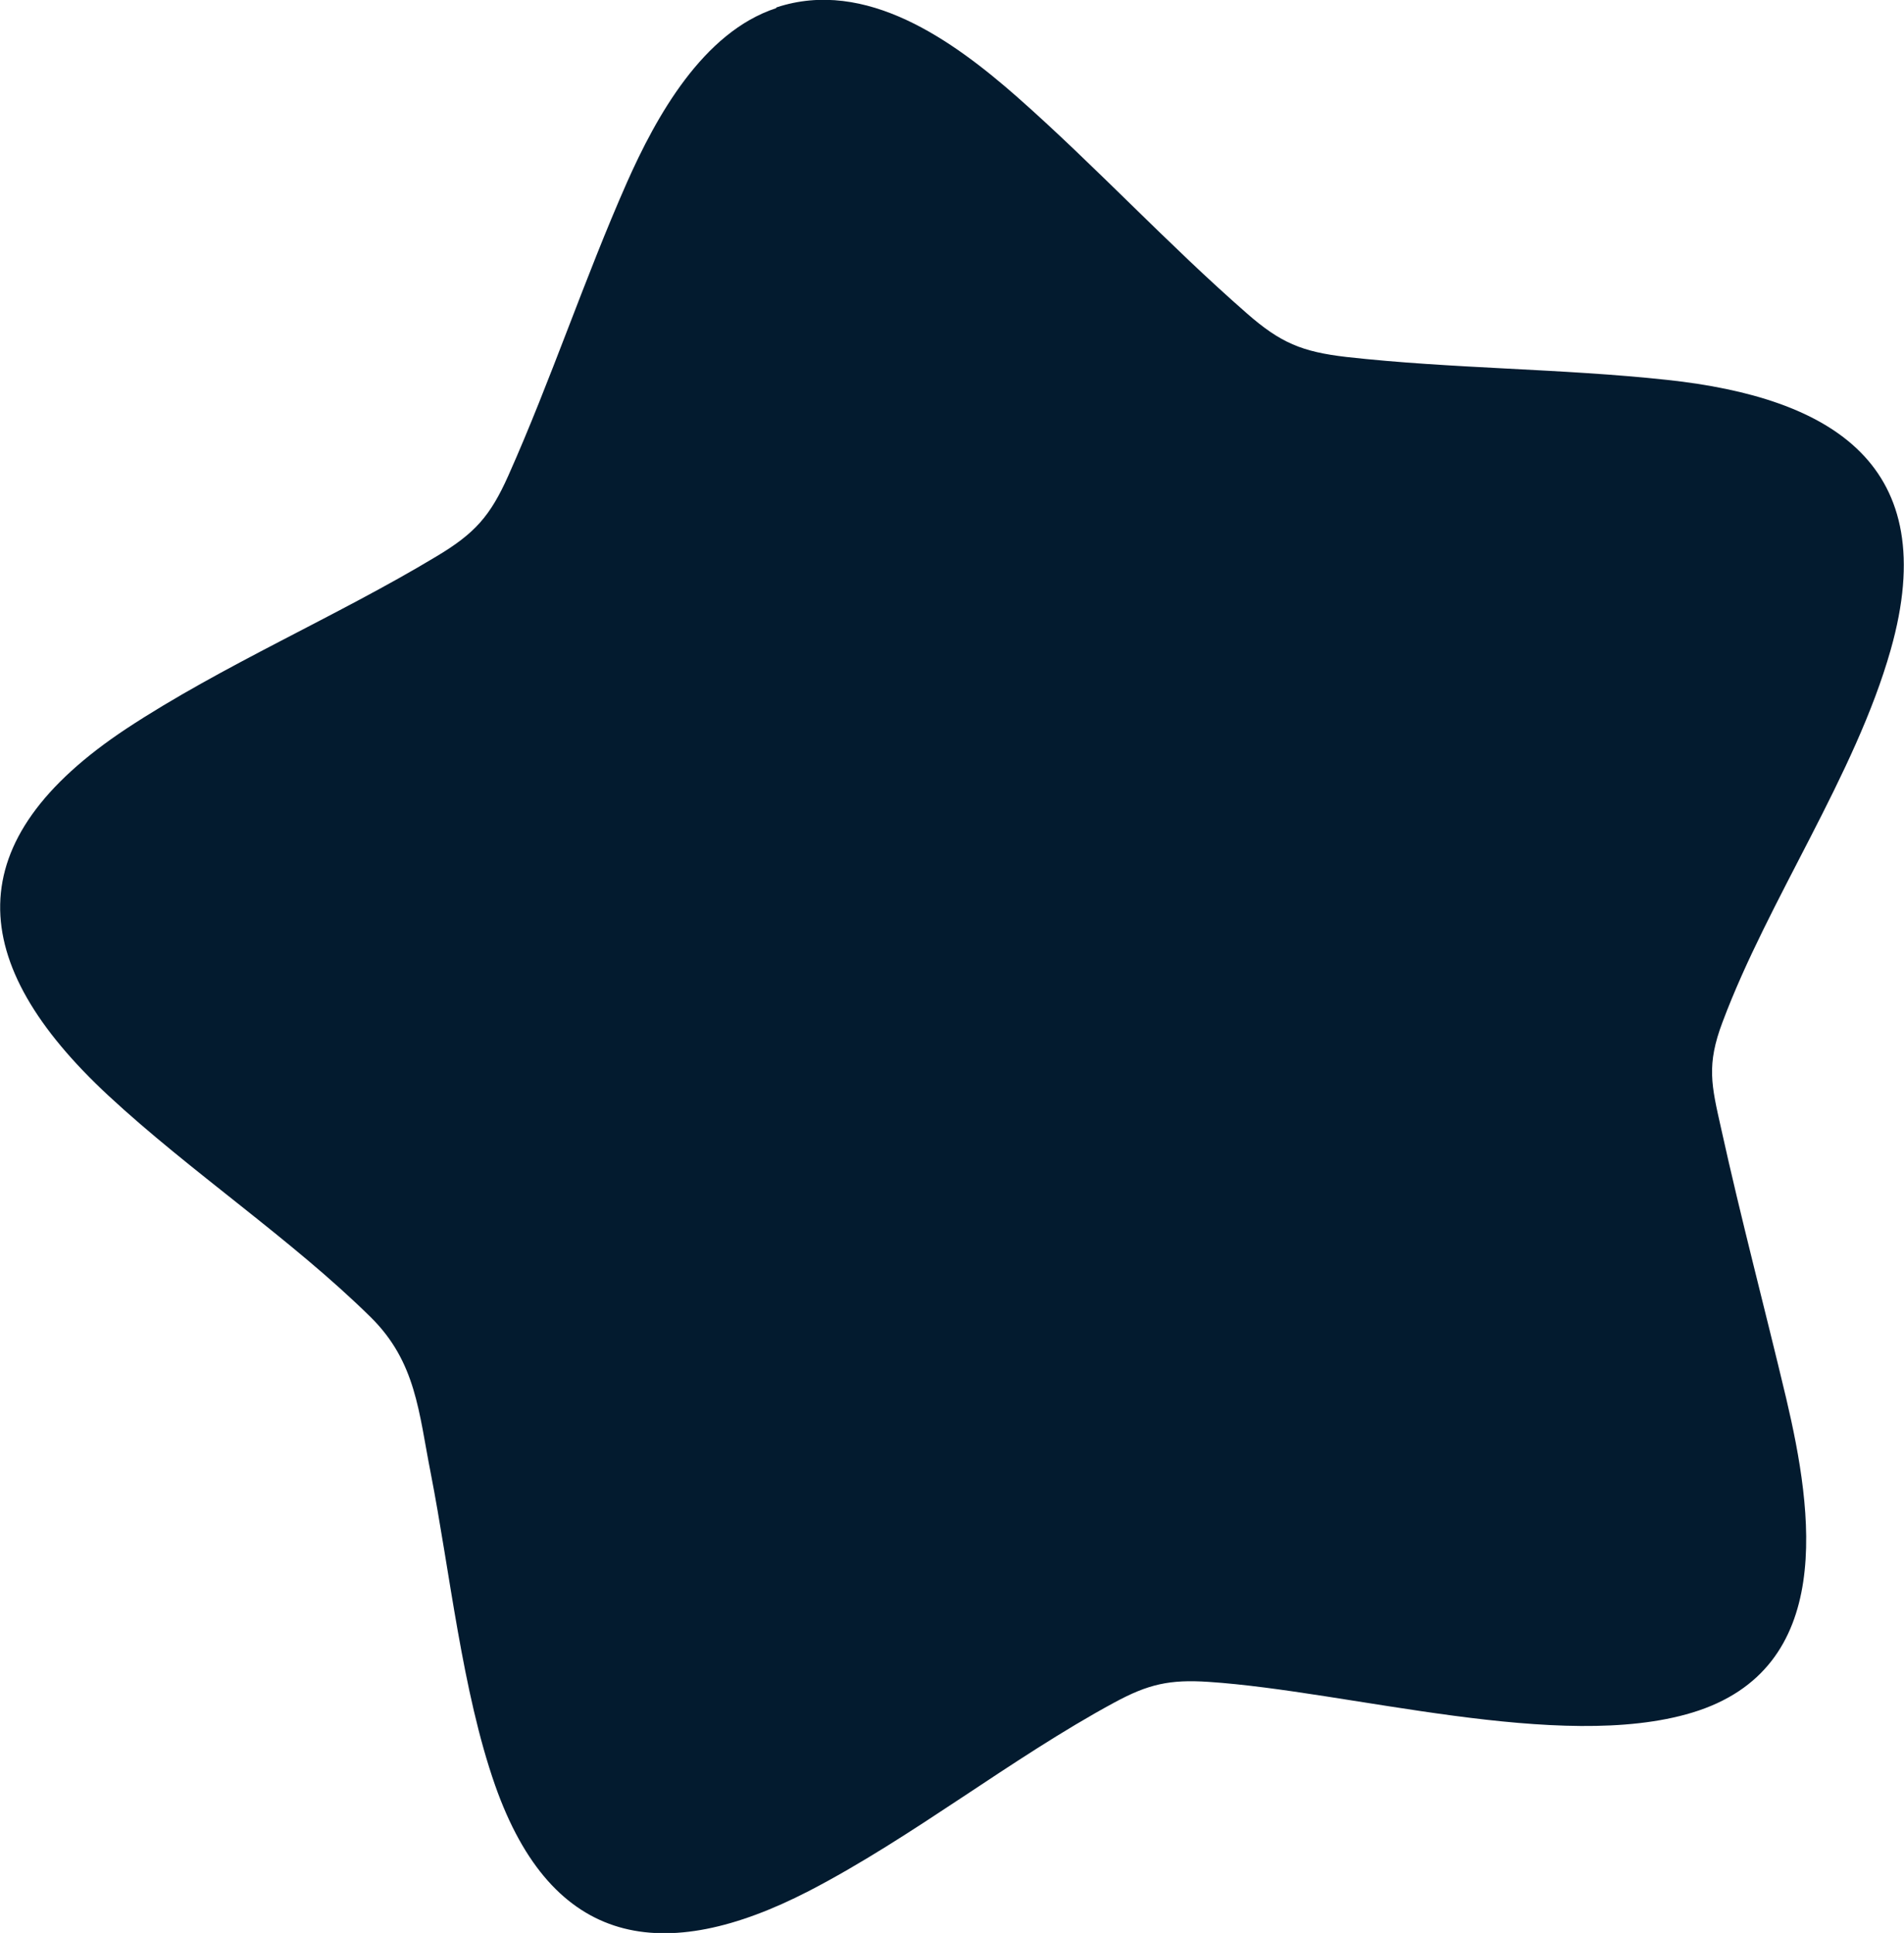 <?xml version="1.0" encoding="UTF-8"?>
<svg id="Layer_1" data-name="Layer 1" xmlns="http://www.w3.org/2000/svg" viewBox="0 0 51.42 52.2">
  <defs>
    <style>
      .cls-1 {
        fill: #031b2f;
      }
    </style>
  </defs>
  <path class="cls-1" d="M20.97.2c2.42-.8,4.77.9,6.49,2.41,2.12,1.87,4.09,4,6.21,5.85.91.8,1.49,1.04,2.69,1.18,2.85.32,5.81.31,8.67.62,4.44.48,7.45,2.29,6.03,7.29-.96,3.39-3.3,6.74-4.54,10.05-.44,1.16-.3,1.71-.04,2.87.54,2.45,1.18,4.86,1.76,7.3.72,3.06,1.35,7.3-2.54,8.48-3.56,1.08-9.27-.58-13.06-.83-1.05-.07-1.63.06-2.55.56-2.79,1.51-5.43,3.63-8.25,5.09-3.92,2.02-6.93,1.52-8.47-2.86-.89-2.54-1.22-5.77-1.74-8.44-.32-1.62-.39-2.99-1.62-4.2-2.13-2.1-4.86-3.92-7.08-5.98-3.88-3.6-4.08-6.89.48-9.91,2.61-1.72,5.68-3.03,8.37-4.65,1.04-.62,1.46-1.09,1.95-2.19,1.15-2.58,2.06-5.33,3.2-7.91.79-1.78,2.05-4.06,4.03-4.71Z"/>
</svg>